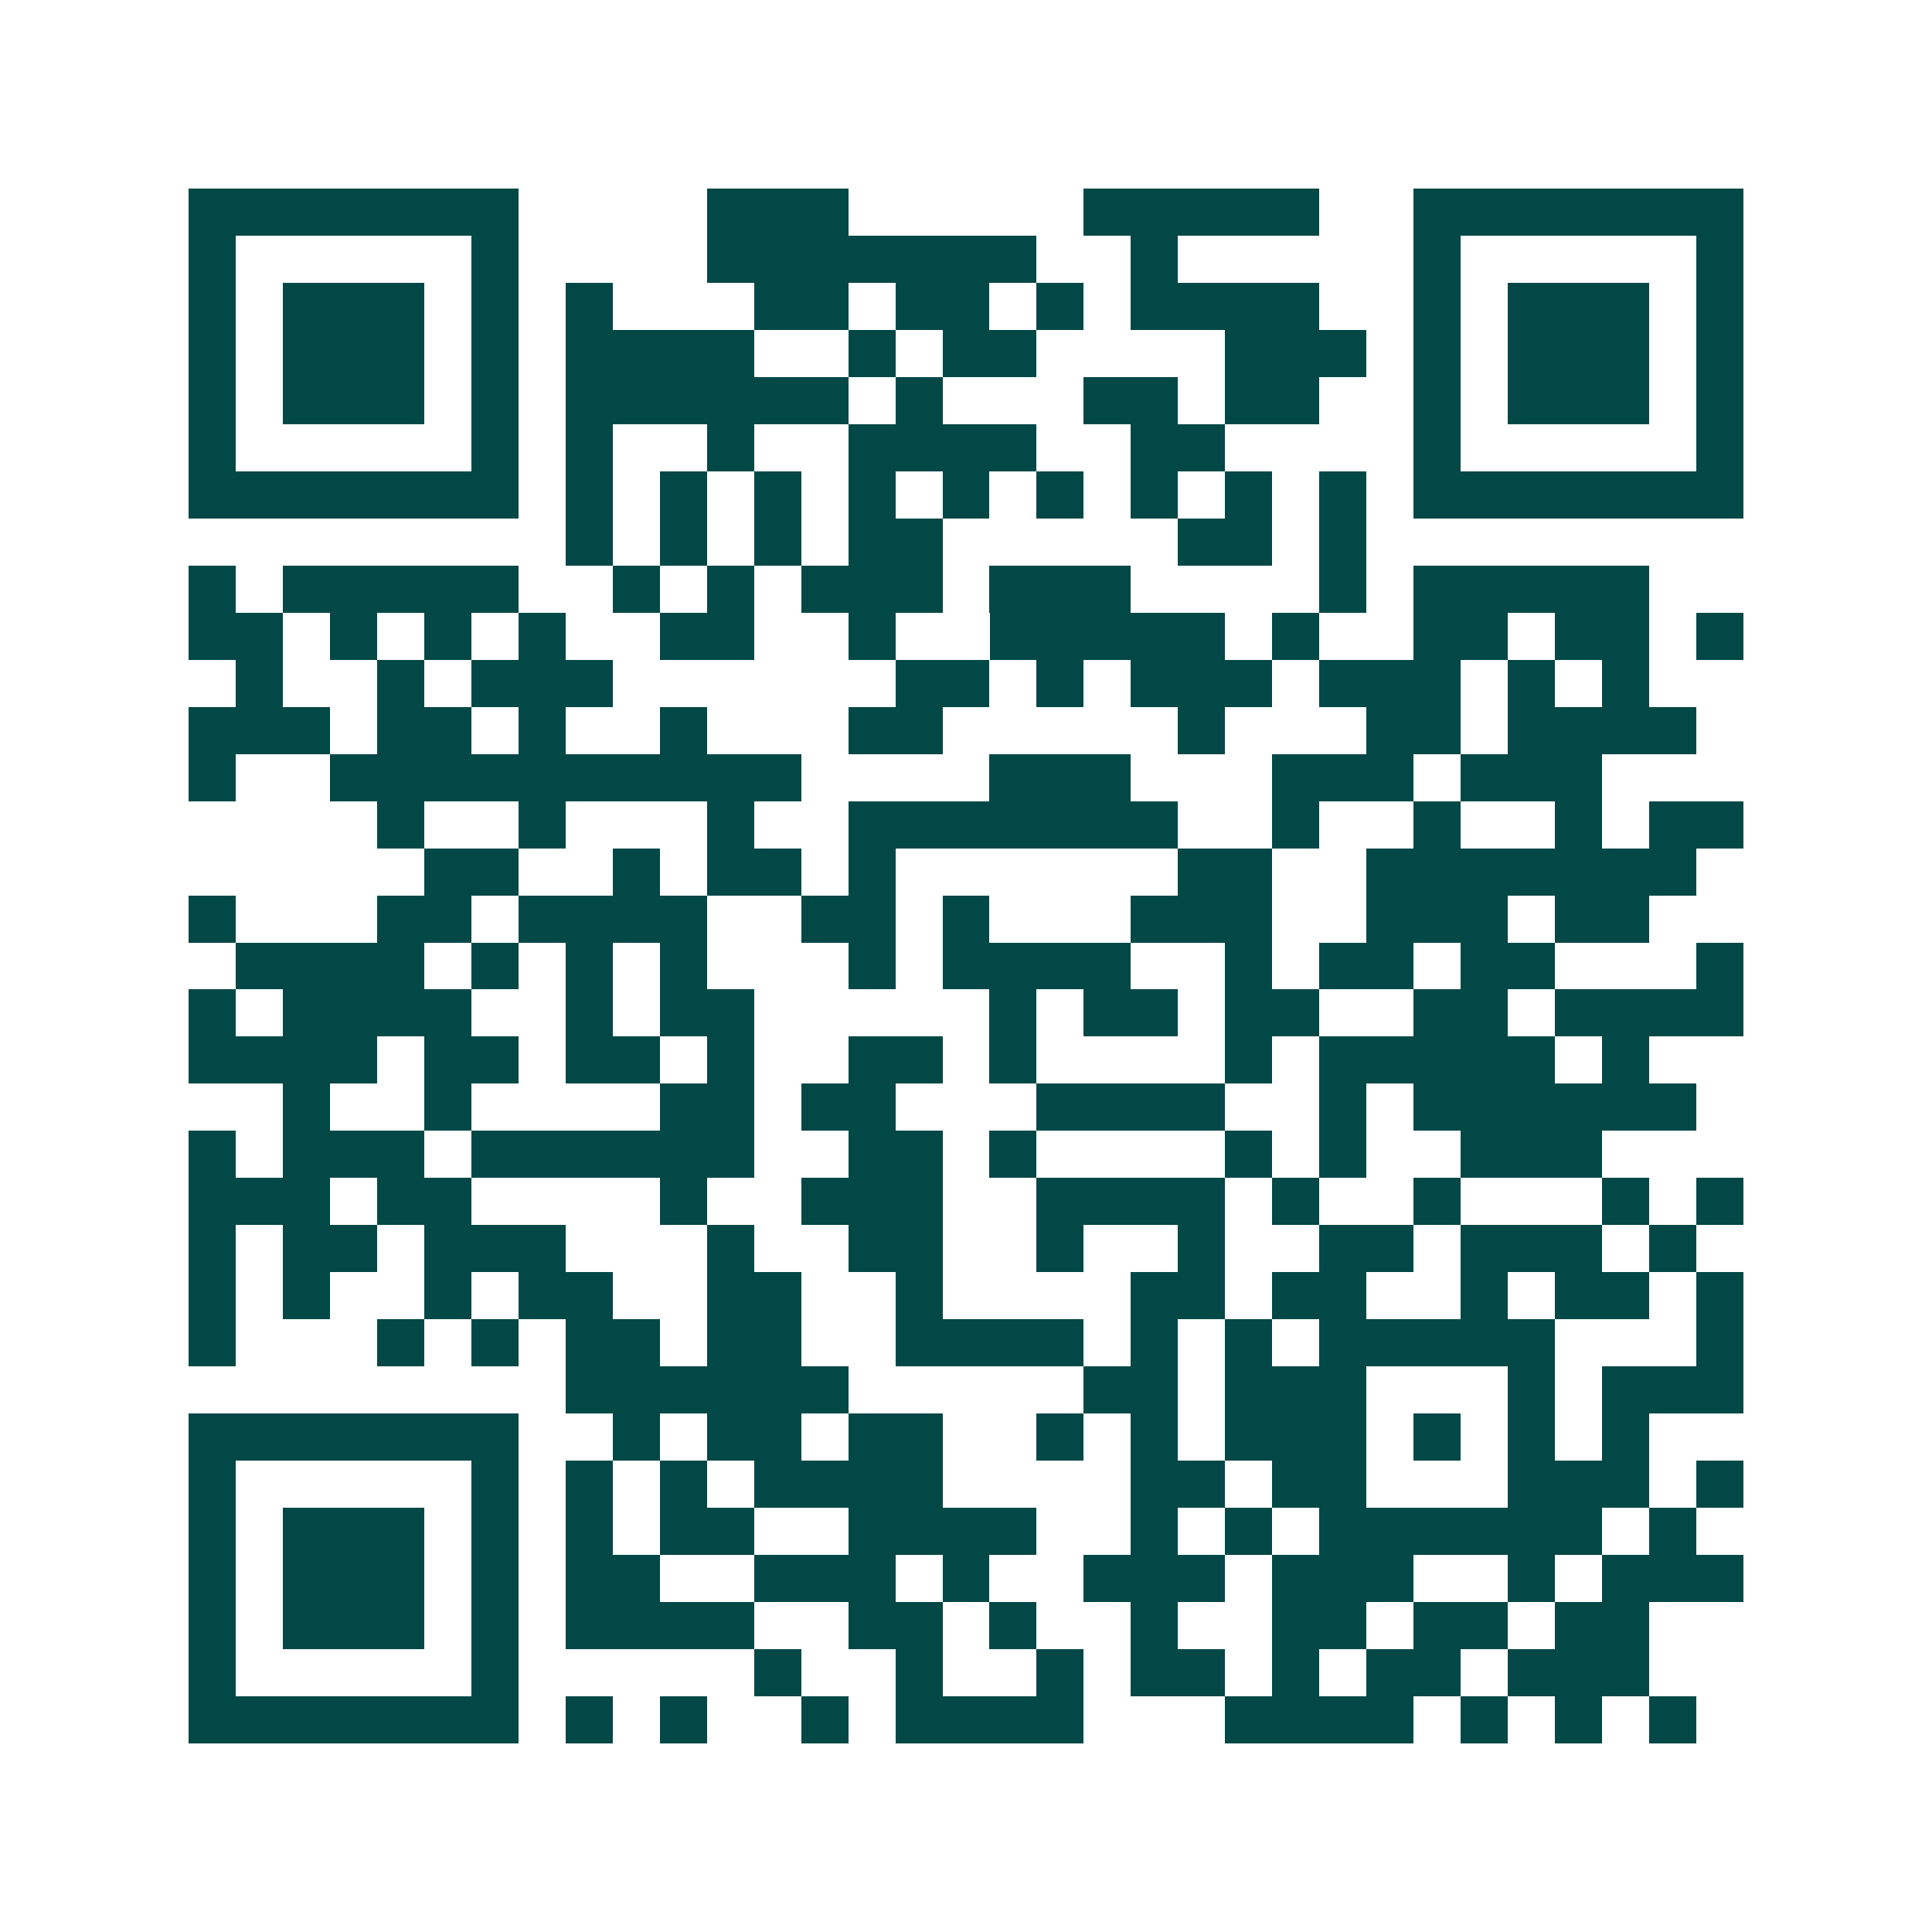 <svg xmlns="http://www.w3.org/2000/svg" width="200" height="200" viewBox="0 0 41 41" shape-rendering="crispEdges"><path fill="#ffffff" d="M0 0h41v41H0z"/><path stroke="#014847" d="M4 4.5h7m4 0h3m5 0h5m2 0h7M4 5.5h1m5 0h1m4 0h7m2 0h1m5 0h1m5 0h1M4 6.5h1m1 0h3m1 0h1m1 0h1m3 0h2m1 0h2m1 0h1m1 0h4m2 0h1m1 0h3m1 0h1M4 7.5h1m1 0h3m1 0h1m1 0h4m2 0h1m1 0h2m4 0h3m1 0h1m1 0h3m1 0h1M4 8.5h1m1 0h3m1 0h1m1 0h6m1 0h1m3 0h2m1 0h2m2 0h1m1 0h3m1 0h1M4 9.5h1m5 0h1m1 0h1m2 0h1m2 0h4m2 0h2m4 0h1m5 0h1M4 10.5h7m1 0h1m1 0h1m1 0h1m1 0h1m1 0h1m1 0h1m1 0h1m1 0h1m1 0h1m1 0h7M12 11.5h1m1 0h1m1 0h1m1 0h2m5 0h2m1 0h1M4 12.5h1m1 0h5m2 0h1m1 0h1m1 0h3m1 0h3m4 0h1m1 0h5M4 13.5h2m1 0h1m1 0h1m1 0h1m2 0h2m2 0h1m2 0h5m1 0h1m2 0h2m1 0h2m1 0h1M5 14.5h1m2 0h1m1 0h3m6 0h2m1 0h1m1 0h3m1 0h3m1 0h1m1 0h1M4 15.5h3m1 0h2m1 0h1m2 0h1m3 0h2m5 0h1m3 0h2m1 0h4M4 16.5h1m2 0h10m4 0h3m3 0h3m1 0h3M8 17.5h1m2 0h1m3 0h1m2 0h7m2 0h1m2 0h1m2 0h1m1 0h2M9 18.5h2m2 0h1m1 0h2m1 0h1m6 0h2m2 0h7M4 19.5h1m3 0h2m1 0h4m2 0h2m1 0h1m3 0h3m2 0h3m1 0h2M5 20.5h4m1 0h1m1 0h1m1 0h1m3 0h1m1 0h4m2 0h1m1 0h2m1 0h2m3 0h1M4 21.5h1m1 0h4m2 0h1m1 0h2m5 0h1m1 0h2m1 0h2m2 0h2m1 0h4M4 22.5h4m1 0h2m1 0h2m1 0h1m2 0h2m1 0h1m4 0h1m1 0h5m1 0h1M6 23.5h1m2 0h1m4 0h2m1 0h2m3 0h4m2 0h1m1 0h6M4 24.5h1m1 0h3m1 0h6m2 0h2m1 0h1m4 0h1m1 0h1m2 0h3M4 25.5h3m1 0h2m4 0h1m2 0h3m2 0h4m1 0h1m2 0h1m3 0h1m1 0h1M4 26.5h1m1 0h2m1 0h3m3 0h1m2 0h2m2 0h1m2 0h1m2 0h2m1 0h3m1 0h1M4 27.5h1m1 0h1m2 0h1m1 0h2m2 0h2m2 0h1m4 0h2m1 0h2m2 0h1m1 0h2m1 0h1M4 28.5h1m3 0h1m1 0h1m1 0h2m1 0h2m2 0h4m1 0h1m1 0h1m1 0h5m3 0h1M12 29.5h6m5 0h2m1 0h3m3 0h1m1 0h3M4 30.5h7m2 0h1m1 0h2m1 0h2m2 0h1m1 0h1m1 0h3m1 0h1m1 0h1m1 0h1M4 31.5h1m5 0h1m1 0h1m1 0h1m1 0h4m4 0h2m1 0h2m3 0h3m1 0h1M4 32.5h1m1 0h3m1 0h1m1 0h1m1 0h2m2 0h4m2 0h1m1 0h1m1 0h6m1 0h1M4 33.5h1m1 0h3m1 0h1m1 0h2m2 0h3m1 0h1m2 0h3m1 0h3m2 0h1m1 0h3M4 34.5h1m1 0h3m1 0h1m1 0h4m2 0h2m1 0h1m2 0h1m2 0h2m1 0h2m1 0h2M4 35.5h1m5 0h1m5 0h1m2 0h1m2 0h1m1 0h2m1 0h1m1 0h2m1 0h3M4 36.5h7m1 0h1m1 0h1m2 0h1m1 0h4m3 0h4m1 0h1m1 0h1m1 0h1"/></svg>
